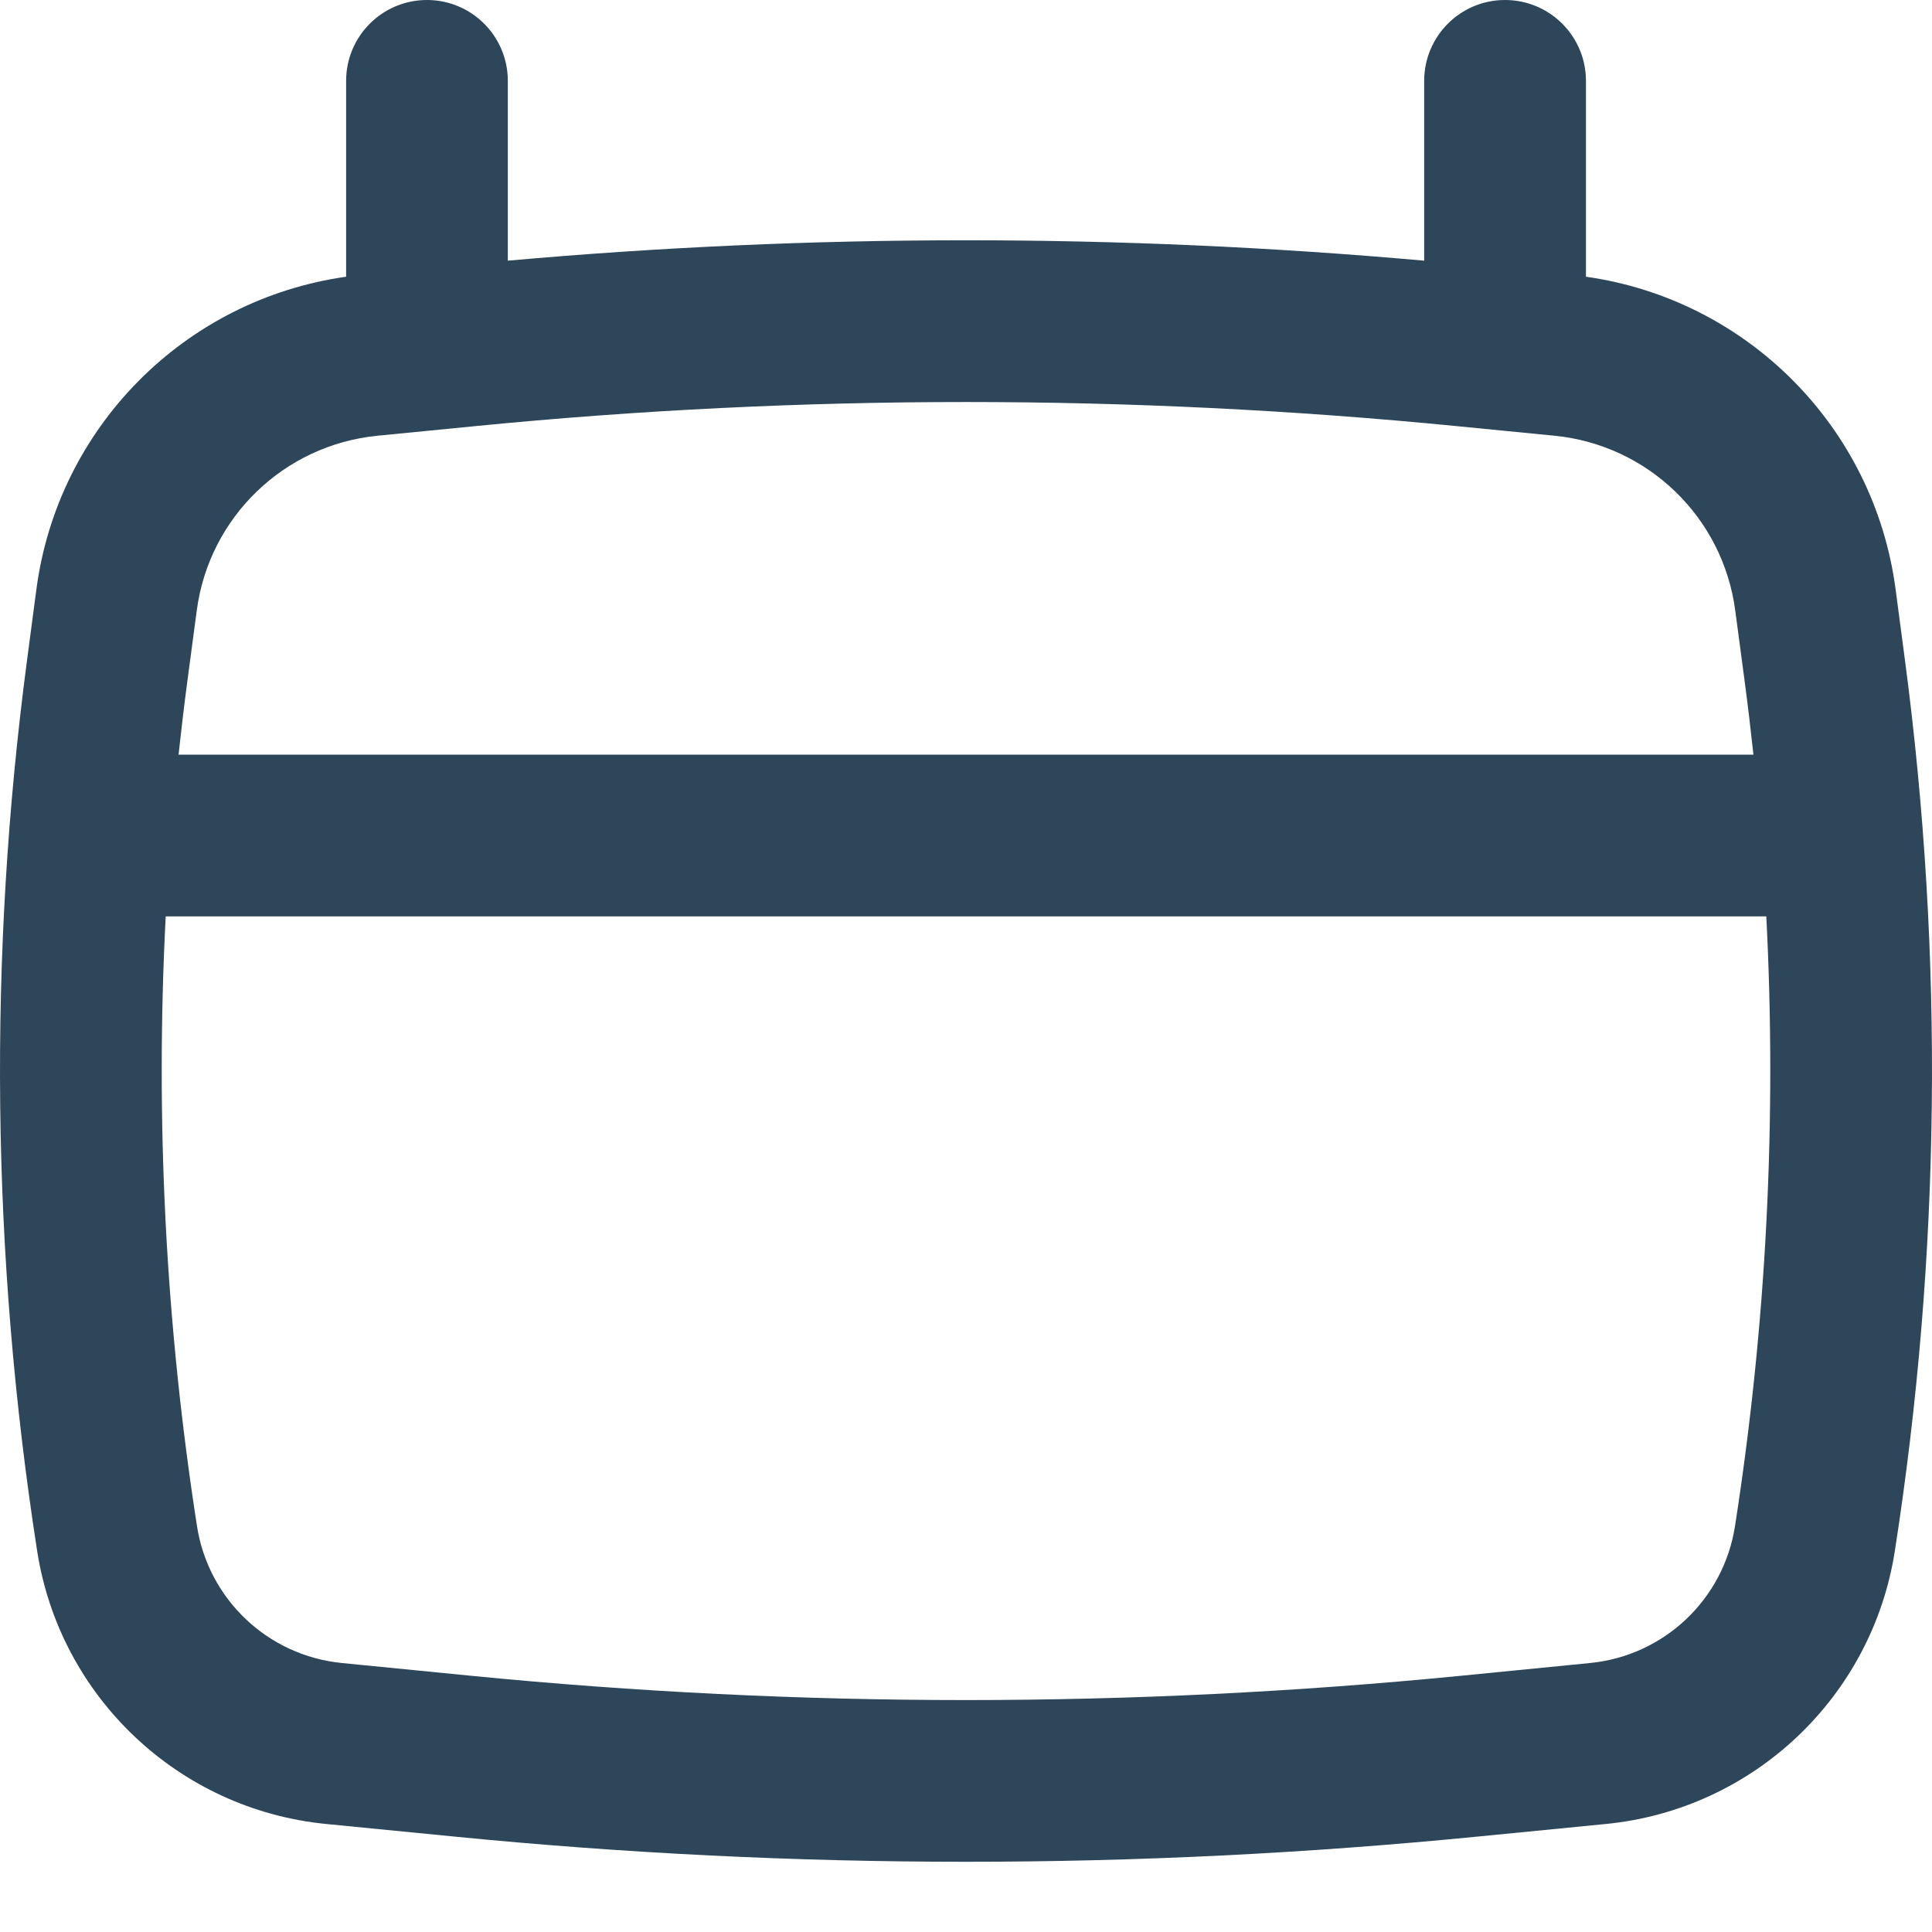 <?xml version="1.0" encoding="UTF-8"?> <svg xmlns="http://www.w3.org/2000/svg" width="26" height="26" viewBox="0 0 26 26" fill="none"><path fill-rule="evenodd" clip-rule="evenodd" d="M5.746 0C6.347 0 6.834 0.487 6.834 1.088V3.508C10.937 3.142 15.064 3.142 19.166 3.508V1.088C19.166 0.487 19.653 0 20.254 0C20.855 0 21.343 0.487 21.343 1.088V3.724C23.509 4.03 25.22 5.743 25.51 7.929L25.635 8.876C26.163 12.861 26.118 16.9 25.5 20.872C25.194 22.839 23.595 24.35 21.614 24.546L19.883 24.716C15.306 25.168 10.695 25.168 6.117 24.716L4.386 24.546C2.405 24.35 0.806 22.839 0.5 20.872C-0.118 16.9 -0.163 12.861 0.365 8.876L0.49 7.929C0.78 5.743 2.491 4.03 4.658 3.724V1.088C4.658 0.487 5.145 0 5.746 0ZM6.392 5.735C10.787 5.302 15.213 5.302 19.608 5.735L20.922 5.864C22.18 5.989 23.186 6.962 23.352 8.215L23.478 9.162C23.522 9.493 23.561 9.824 23.597 10.156H2.403C2.439 9.824 2.478 9.493 2.522 9.162L2.648 8.215C2.814 6.962 3.82 5.989 5.078 5.864L6.392 5.735ZM2.23 12.332C2.088 15.072 2.228 17.821 2.651 20.537C2.804 21.524 3.606 22.282 4.6 22.38L6.331 22.551C10.766 22.988 15.234 22.988 19.669 22.551L21.4 22.38C22.394 22.282 23.196 21.524 23.349 20.537C23.772 17.821 23.912 15.072 23.77 12.332H2.23Z" fill="#2E4659"></path></svg> 